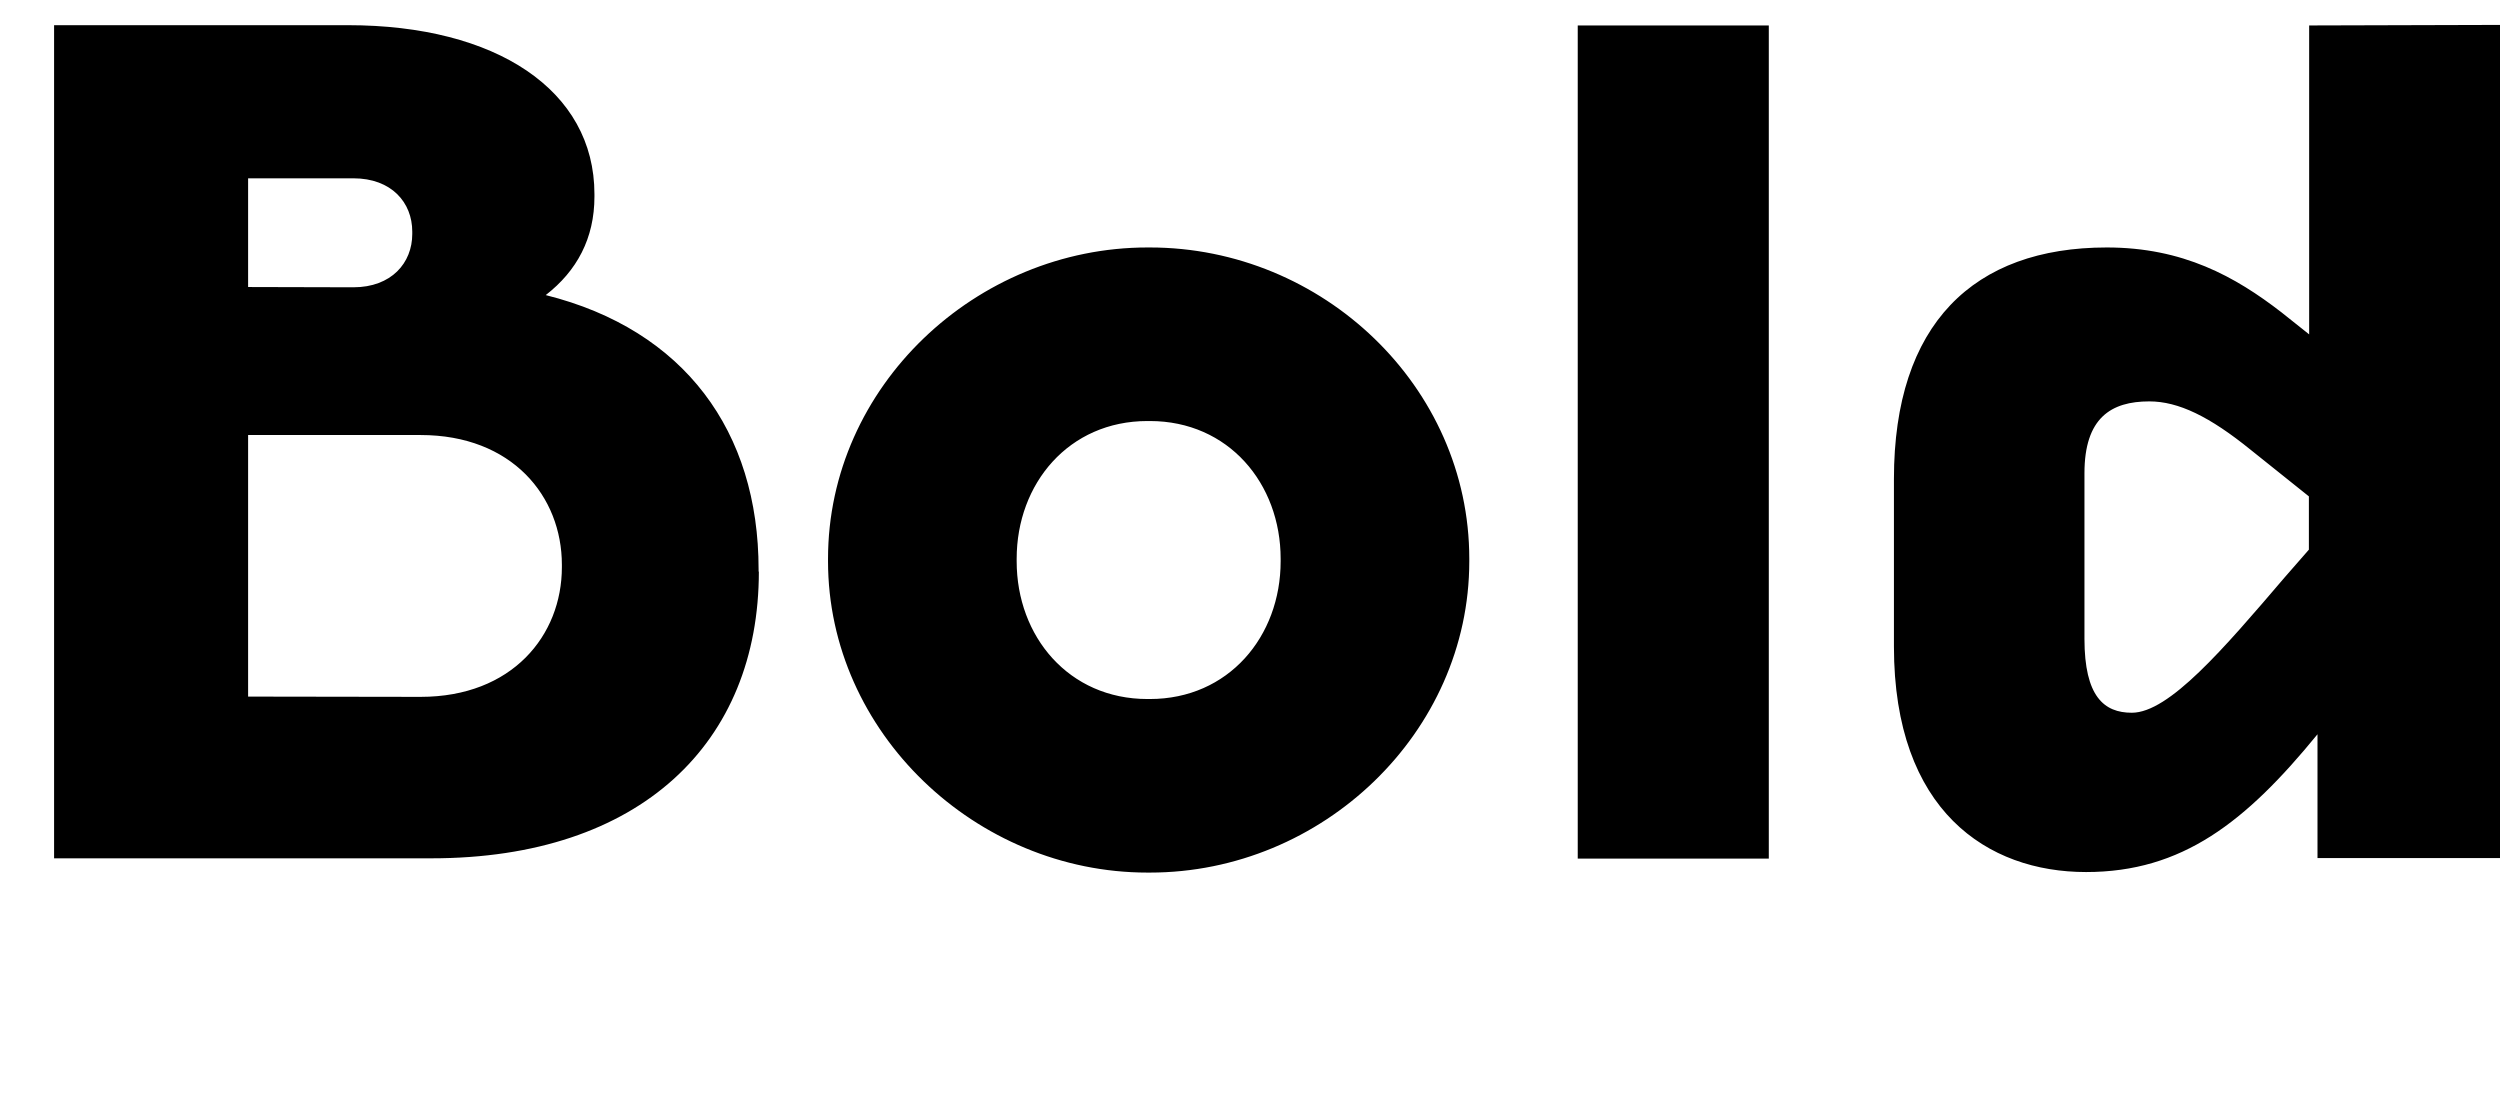 <?xml version="1.0" encoding="UTF-8"?>
<svg version="1.1" viewBox="0 0 92.902 40.936" xmlns="http://www.w3.org/2000/svg">
<path transform="matrix(1 0 0 -1 0 40.936)" d="m28.19 19.69v0.09c0 5.12-2.75 8.9-7.91 10.19 1.16 0.9 1.81 2.11 1.81 3.66v0.09c0 3.87-3.66 6.28-9.16 6.28h-10.92v-30.96h14.02c7.78 0 12.17 4.3 12.17 10.66zm-18.97-4.64v9.72h6.41c3.4 0 5.25-2.28 5.25-4.82v-0.09c0-2.54-1.85-4.82-5.25-4.82zm0 15.22v4.04h3.91c1.42 0 2.19-0.9 2.19-1.98v-0.09c0-1.07-0.77-1.98-2.19-1.98zm21.55-10.1v-0.09c0-6.36 5.5-11.57 11.87-11.57h0.09c6.41 0 11.87 5.2 11.87 11.57v0.09c0 6.41-5.46 11.57-11.87 11.57h-0.09c-6.36 0-11.87-5.16-11.87-11.57zm7.01-0.09v0.09c0 2.8 1.94 5.12 4.86 5.12h0.09c2.92 0 4.86-2.32 4.86-5.12v-0.09c0-2.8-1.94-5.12-4.86-5.12h-0.09c-2.92 0-4.86 2.32-4.86 5.12zm27.95 19.91h-7.1v-30.96h7.1zm20.08 0v-11.48l-1.03 0.82c-1.72 1.33-3.66 2.41-6.49 2.41-4.95 0-7.91-2.84-7.91-8.6v-6.23c0-6.11 3.48-8.38 7.14-8.38 3.57 0 5.93 1.85 8.6 5.12v-4.6h6.79v30.96zm-8.35-22.79v6.15c0 2.06 0.99 2.67 2.41 2.67 1.08 0 2.24-0.56 3.78-1.81l2.15-1.72v-1.98l-0.9-1.03c-2.28-2.67-4.3-5.03-5.68-5.03-1.03 0-1.76 0.6-1.76 2.75z"/>
</svg>
